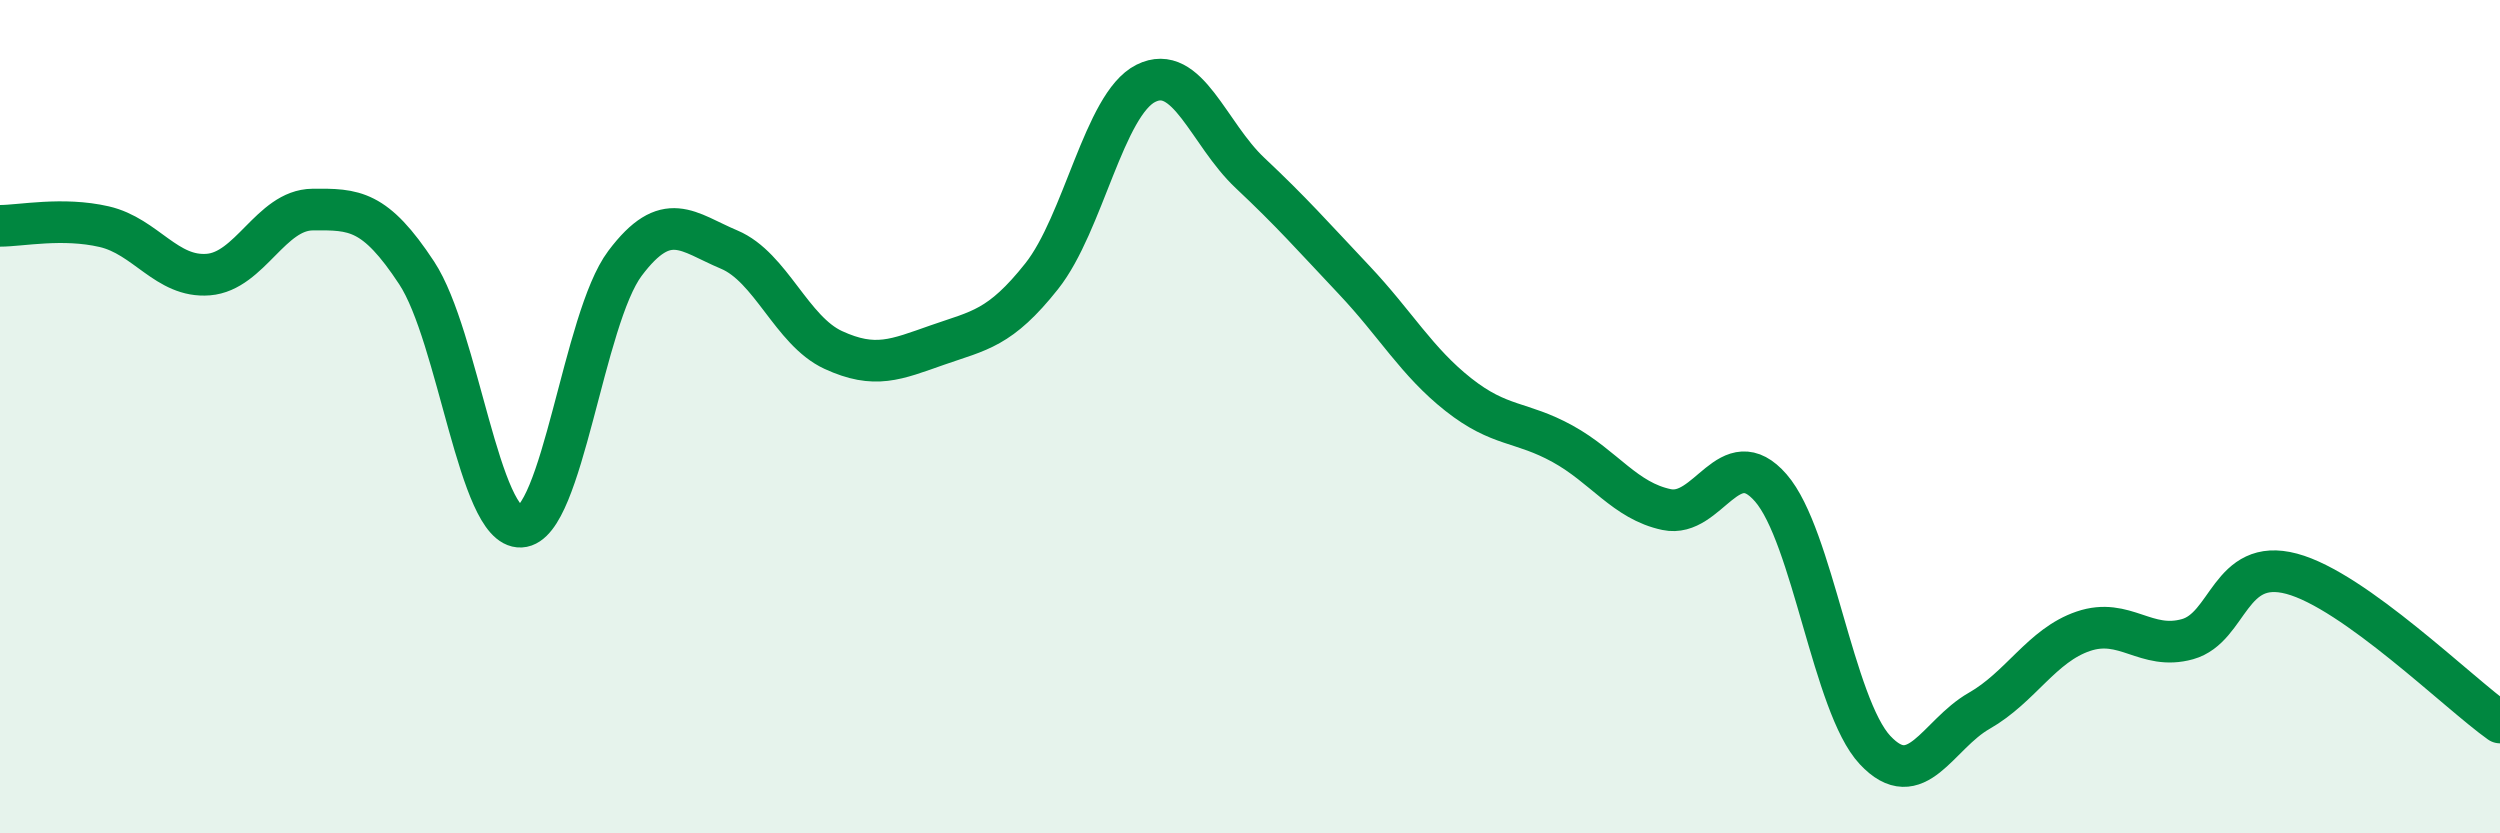 
    <svg width="60" height="20" viewBox="0 0 60 20" xmlns="http://www.w3.org/2000/svg">
      <path
        d="M 0,5.42 C 0.5,5.42 1.5,5.21 2.5,5.44 C 3.5,5.67 4,6.67 5,6.59 C 6,6.51 6.5,5.04 7.5,5.03 C 8.5,5.02 9,5.03 10,6.55 C 11,8.07 11.5,12.69 12.5,12.64 C 13.5,12.59 14,7.65 15,6.32 C 16,4.99 16.5,5.57 17.5,5.99 C 18.5,6.41 19,7.94 20,8.4 C 21,8.86 21.5,8.63 22.5,8.28 C 23.5,7.93 24,7.89 25,6.63 C 26,5.37 26.5,2.5 27.5,2 C 28.5,1.5 29,3.21 30,4.15 C 31,5.09 31.5,5.66 32.5,6.72 C 33.5,7.78 34,8.68 35,9.47 C 36,10.26 36.5,10.1 37.5,10.65 C 38.5,11.2 39,12.02 40,12.23 C 41,12.44 41.5,10.56 42.5,11.71 C 43.5,12.86 44,16.93 45,18 C 46,19.07 46.5,17.63 47.5,17.06 C 48.5,16.49 49,15.49 50,15.15 C 51,14.81 51.5,15.62 52.5,15.34 C 53.5,15.06 53.5,13.37 55,13.77 C 56.5,14.17 59,16.63 60,17.34L60 20L0 20Z"
        fill="#008740"
        opacity="0.1"
        stroke-linecap="round"
        stroke-linejoin="round"
      />
      <path
        d="M 0,5.42 C 0.5,5.42 1.5,5.21 2.5,5.44 C 3.5,5.67 4,6.67 5,6.59 C 6,6.51 6.5,5.04 7.5,5.03 C 8.5,5.02 9,5.03 10,6.55 C 11,8.07 11.5,12.69 12.5,12.64 C 13.5,12.59 14,7.65 15,6.32 C 16,4.99 16.5,5.57 17.5,5.99 C 18.5,6.41 19,7.94 20,8.4 C 21,8.86 21.5,8.63 22.5,8.28 C 23.5,7.93 24,7.89 25,6.63 C 26,5.37 26.5,2.5 27.5,2 C 28.5,1.5 29,3.21 30,4.15 C 31,5.09 31.5,5.66 32.5,6.72 C 33.5,7.78 34,8.68 35,9.47 C 36,10.26 36.5,10.1 37.5,10.65 C 38.5,11.2 39,12.02 40,12.23 C 41,12.44 41.5,10.56 42.5,11.71 C 43.5,12.86 44,16.93 45,18 C 46,19.07 46.5,17.63 47.5,17.06 C 48.5,16.49 49,15.49 50,15.15 C 51,14.81 51.5,15.62 52.5,15.34 C 53.5,15.06 53.5,13.37 55,13.77 C 56.5,14.17 59,16.63 60,17.34"
        stroke="#008740"
        stroke-width="1"
        fill="none"
        stroke-linecap="round"
        stroke-linejoin="round"
      />
    </svg>
  